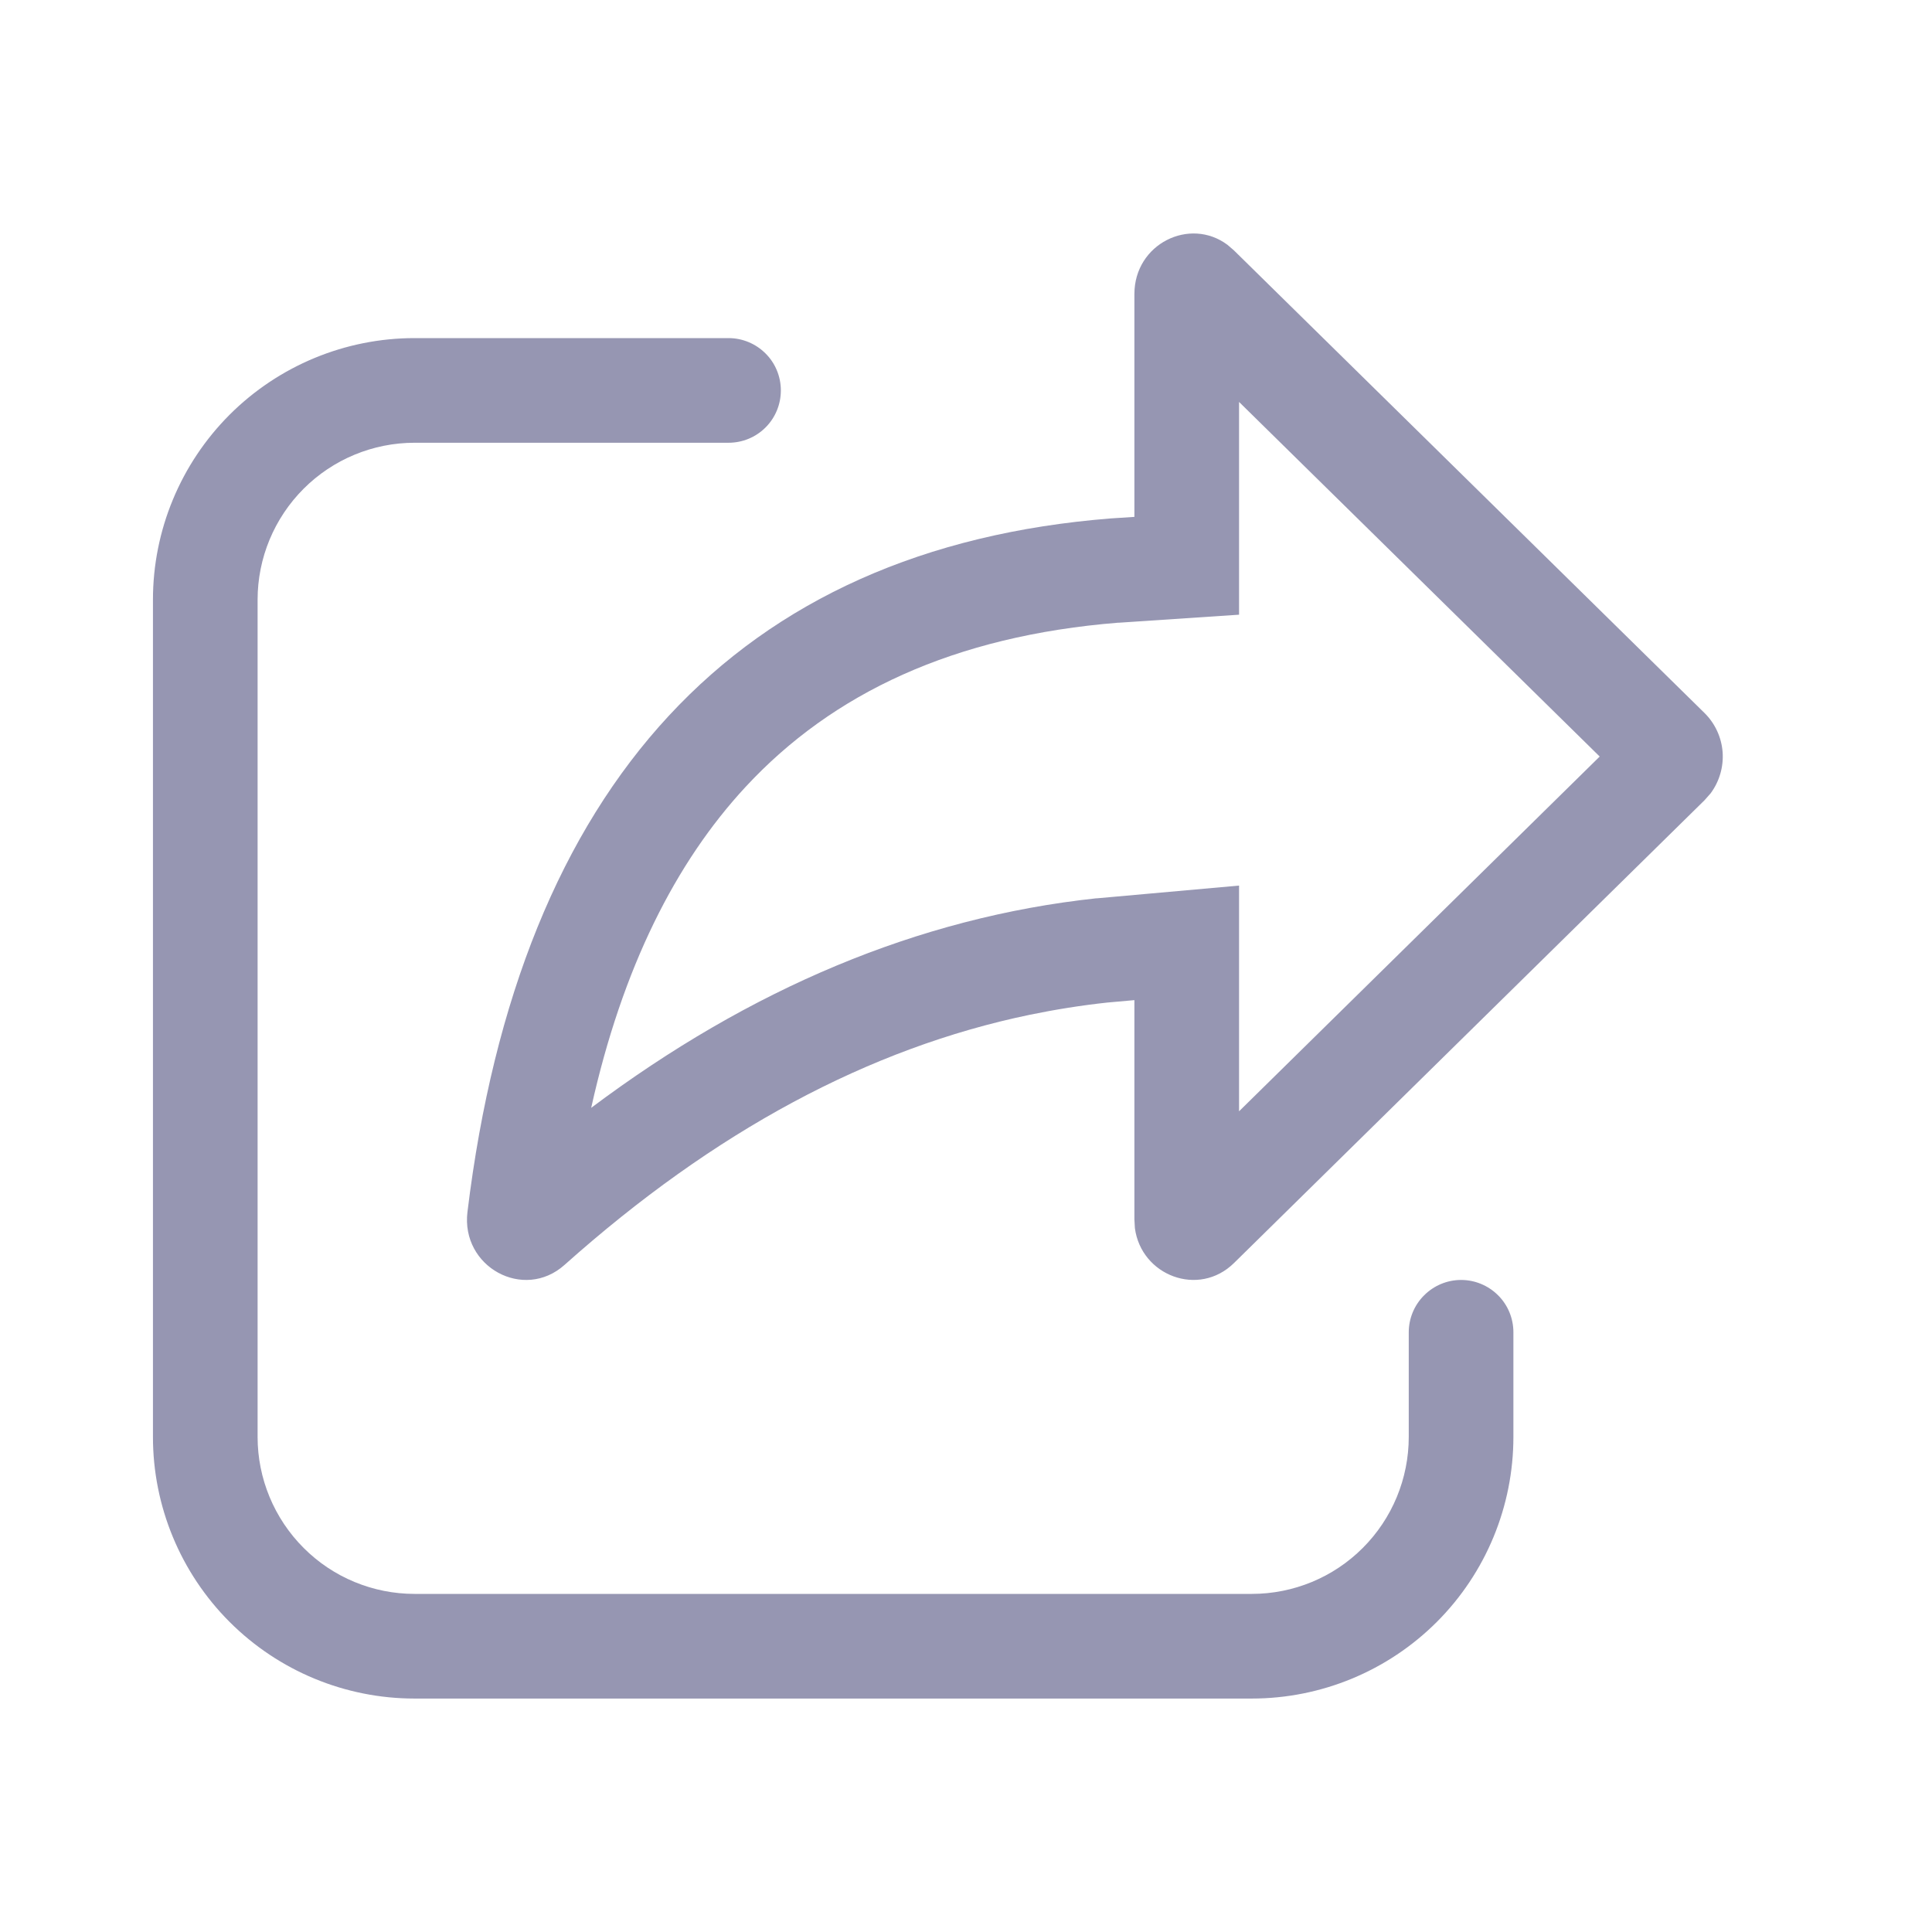 <svg width="24" height="24" viewBox="0 0 24 24" fill="none" xmlns="http://www.w3.org/2000/svg">
<path d="M15.329 15.69L21.175 9.94L21.25 9.855C21.359 9.708 21.412 9.526 21.399 9.343C21.385 9.16 21.306 8.988 21.175 8.858L15.329 3.111L15.249 3.042C14.781 2.691 14.092 3.029 14.092 3.652V6.421L13.799 6.44C9.167 6.807 6.454 9.738 5.807 15.055C5.724 15.738 6.506 16.166 7.013 15.713C8.874 14.052 10.796 13.02 12.792 12.606C13.112 12.54 13.433 12.489 13.756 12.454L14.092 12.424V15.149L14.098 15.256C14.176 15.845 14.89 16.121 15.329 15.69ZM13.894 7.736L15.392 7.636V4.993L19.872 9.398L15.392 13.805V11.001L13.629 11.159H13.619C11.405 11.397 9.316 12.284 7.344 13.762C7.731 12.021 8.393 10.712 9.262 9.775C10.341 8.611 11.849 7.899 13.894 7.735V7.736Z" fill="#9696B2"/>
<path d="M5.15 4.2C4.288 4.2 3.462 4.543 2.852 5.152C2.243 5.762 1.9 6.588 1.9 7.45V17.85C1.9 18.712 2.243 19.539 2.852 20.148C3.462 20.758 4.288 21.1 5.15 21.1H15.55C16.412 21.1 17.239 20.758 17.849 20.148C18.458 19.539 18.8 18.712 18.8 17.85V16.55C18.8 16.378 18.732 16.212 18.61 16.091C18.488 15.969 18.323 15.9 18.15 15.9C17.978 15.9 17.813 15.969 17.691 16.091C17.569 16.212 17.5 16.378 17.5 16.55V17.85C17.5 18.367 17.295 18.863 16.929 19.229C16.564 19.595 16.068 19.8 15.55 19.8H5.15C4.633 19.8 4.137 19.595 3.772 19.229C3.406 18.863 3.2 18.367 3.2 17.85V7.45C3.2 6.933 3.406 6.437 3.772 6.071C4.137 5.706 4.633 5.5 5.15 5.5H9.05C9.223 5.5 9.388 5.432 9.51 5.31C9.632 5.188 9.7 5.023 9.7 4.85C9.7 4.678 9.632 4.512 9.51 4.391C9.388 4.269 9.223 4.2 9.05 4.2H5.15Z" fill="#9696B2"/>
</svg>
